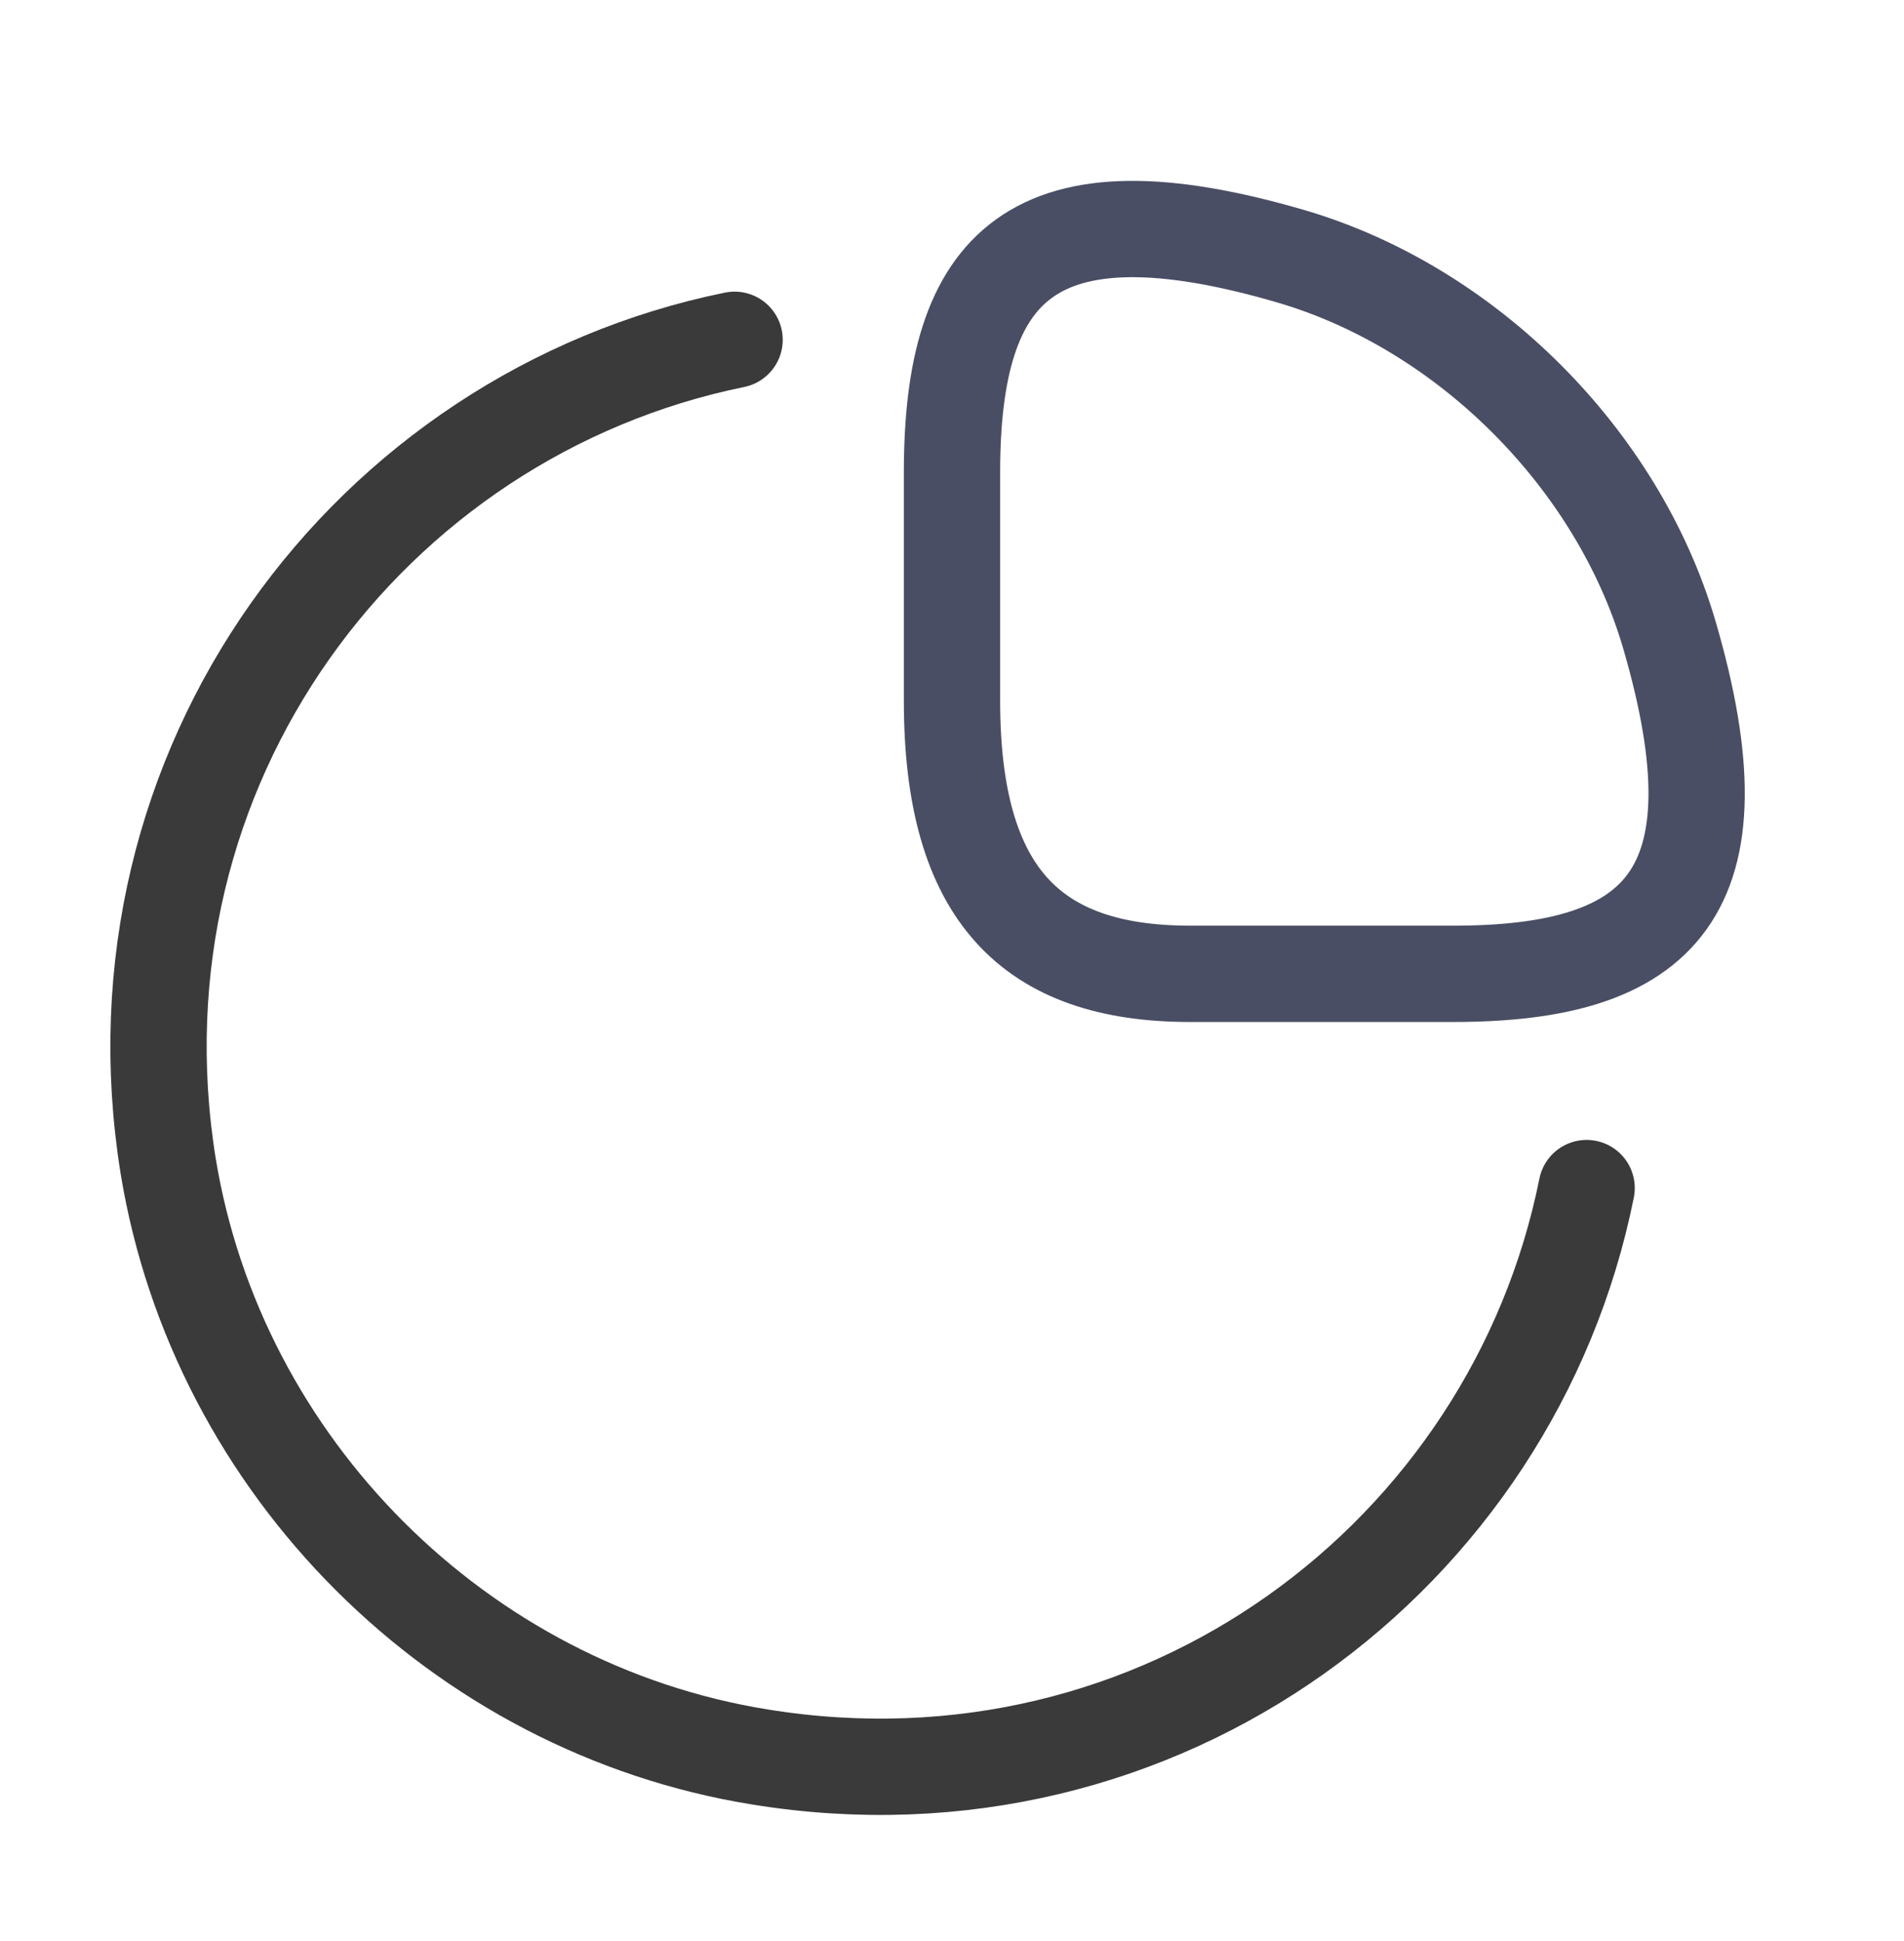 <svg width="52" height="53" viewBox="0 0 52 53" fill="none" xmlns="http://www.w3.org/2000/svg">
<path d="M39.693 26.59C45.327 26.59 47.667 24.423 45.587 17.317C44.178 12.528 40.062 8.412 35.273 7.003C28.167 4.923 26 7.263 26 12.897V19.137C26 24.423 28.167 26.59 32.5 26.59H39.693Z" stroke="#4A4E64" stroke-width="2.63" stroke-linecap="round" stroke-linejoin="round"/>
<path d="M43.332 32.44C41.317 42.471 31.697 49.751 20.756 47.974C12.544 46.653 5.935 40.044 4.592 31.833C2.837 20.934 10.074 11.315 20.062 9.278" stroke="#3A3A3A" stroke-width="2.63" stroke-linecap="round" stroke-linejoin="round"/>
</svg>
